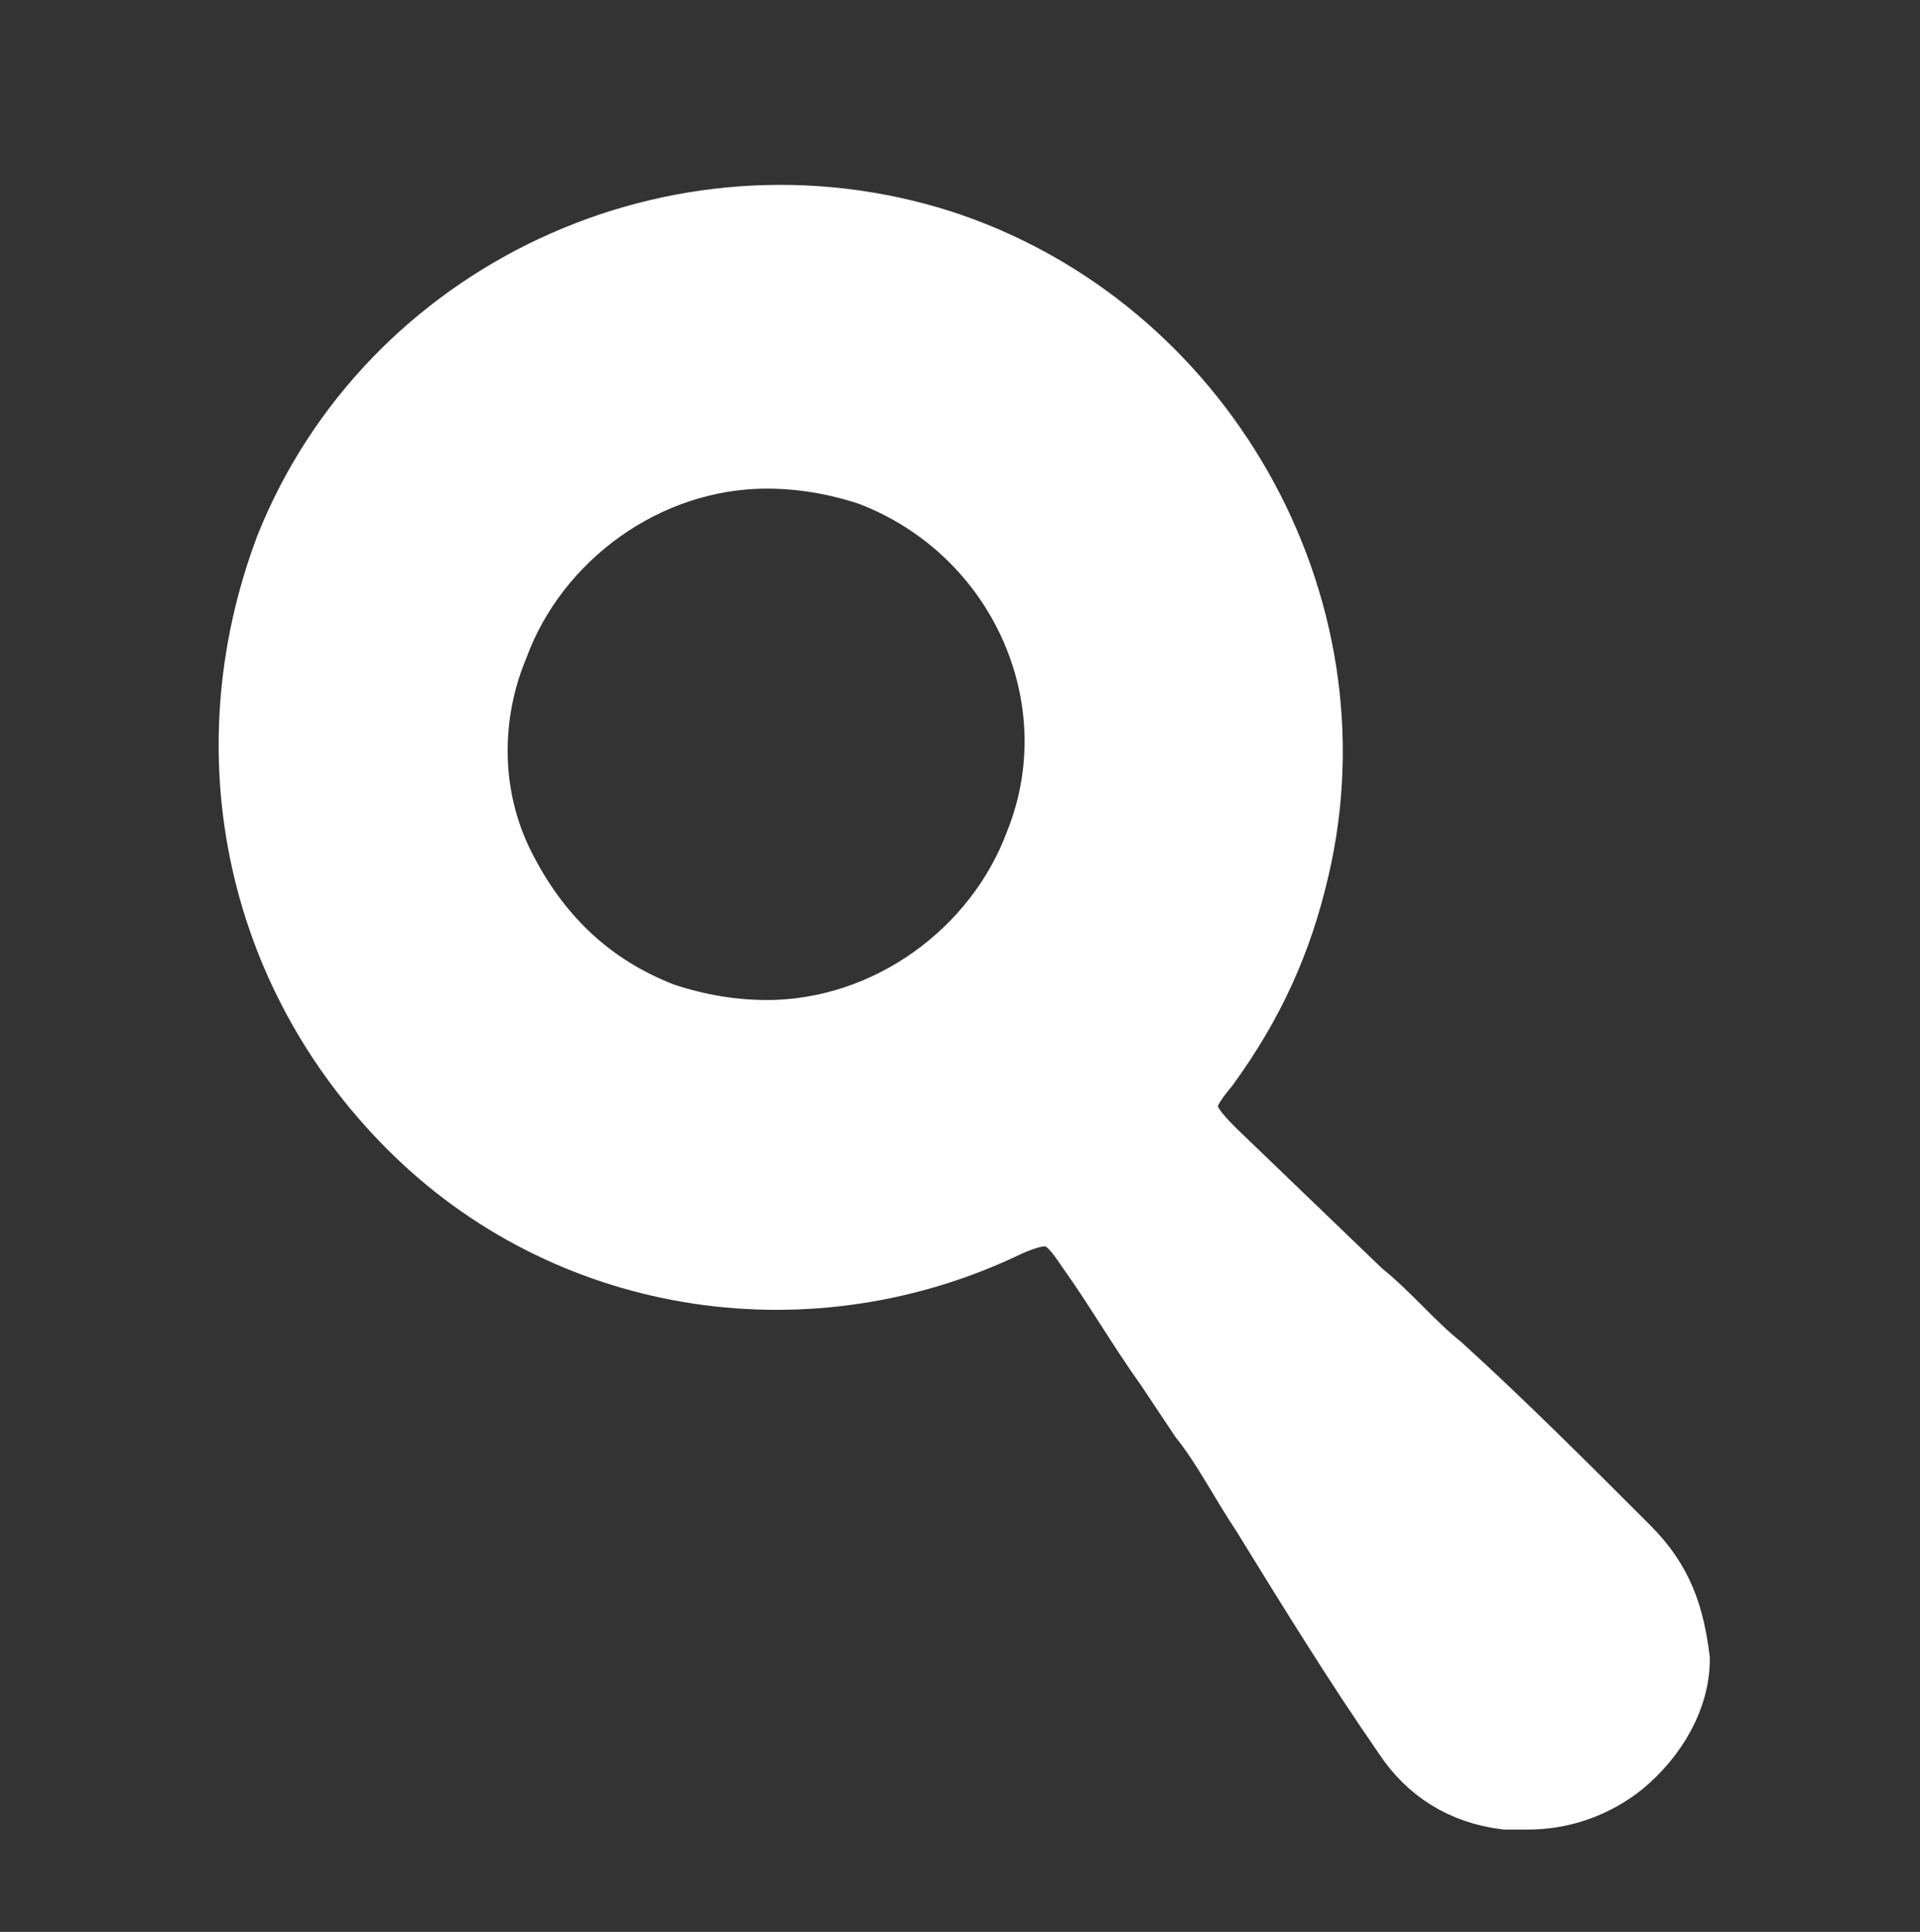 <?xml version="1.0" encoding="utf-8"?>
<!-- Generator: Adobe Illustrator 25.2.0, SVG Export Plug-In . SVG Version: 6.00 Build 0)  -->
<svg version="1.1" id="Calque_1" xmlns="http://www.w3.org/2000/svg" xmlns:xlink="http://www.w3.org/1999/xlink" x="0px" y="0px"
	 viewBox="0 0 33.8 34" style="enable-background:new 0 0 33.8 34;" xml:space="preserve">
<rect x="0" y="0" width="33.8" height="34" fill="#333333" stroke="none"/>
<style type="text/css">
	.st0{display:none;fill:#6E6E6E;}
	.st1{fill:#FFFFFF;stroke:#FFFFFF;stroke-miterlimit:10;}
</style>
<path class="st0" d="M24.4,10V9.8c0-4.7-3.4-8.5-7.5-8.5S9.4,5.1,9.4,9.8V10c-2.1,0.5-3.7,2.3-3.7,4.6v12.3c0,2.6,2.1,4.7,4.7,4.7
	h13c2.6,0,4.7-2.1,4.7-4.7V14.6C28.1,12.3,26.5,10.4,24.4,10z M16.9,7C18.1,7,19,8.3,19,9.8v0.1h-4.3V9.8C14.8,8.3,15.7,7,16.9,7z
	 M16.9,25.4c-0.7,0-1.2-0.5-1.2-1.2s0.5-1.2,1.2-1.2c0.7,0,1.2,0.5,1.2,1.2C18.1,24.8,17.6,25.4,16.9,25.4z M16.9,21.5
	c-1.5,0-2.7-1.2-2.7-2.6s1.2-2.6,2.7-2.6s2.7,1.2,2.7,2.6S18.4,21.5,16.9,21.5z"/>
<path class="st0" d="M30.5,22.6c-1.1-0.6-2.2-1.3-3.3-1.9c-0.6-0.3-1.2-0.7-1.7-1s-1-0.5-1.7-0.5c-1,0-1.6,0.6-2.1,1.1
	c-0.4,0.4-0.7,0.9-1.1,1.3c-0.2,0.2-0.3,0.4-0.5,0.6c-0.1,0.1-0.2,0.2-0.3,0.3c-0.1,0-0.2-0.1-0.3-0.2c-2.6-1.7-4.8-3.5-6.5-5.4
	c-0.6-0.7-1.2-1.6-1.8-2.7c-0.1-0.2-0.1-0.3-0.2-0.3c0.1-0.1,0.2-0.2,0.4-0.4s0.5-0.4,0.7-0.6c0.5-0.4,1-0.8,1.4-1.3
	c1.1-1,1.2-2.1,0.4-3.4c-0.4-0.7-0.8-1.3-1.2-2c-0.6-1-1.3-2.1-1.9-3.2c-0.5-0.8-1.2-1.2-2-1.2c-0.2,0-0.3,0-0.5,0
	C8,1.9,7.5,2,7.1,2.2C5.5,3,4.4,3.9,3.5,5.1C2.2,6.9,1.7,8.7,2,10.4c0.4,1.9,0.7,3.6,1.5,5.2c2.9,6.6,7.8,11.4,15.2,14.8
	c1.6,0.7,3.2,1.1,5.1,1.2l0,0l0,0c2.2,0,4.2-0.9,5.8-2.5c1.1-1,1.8-2.3,2.1-3.7C32.2,23.8,31.2,23,30.5,22.6z"/>
<g>
	<path class="st1" d="M28.7,27.2c-1.1-1.1-2.2-2.2-3.3-3.2c-0.5-0.4-0.9-0.9-1.4-1.3l-2.6-2.5c-0.6-0.6-0.6-0.8-0.1-1.4
		c0.8-1.1,1.3-2.2,1.6-3.5c1.1-4.7-1.7-9.6-6.3-11.1C11.9,2.7,6.8,5.1,5,9.6C3.6,13.3,4.5,17.3,7.3,20s7,3.3,10.5,1.6
		c0.7-0.3,0.9-0.2,1.3,0.4c0.5,0.7,0.9,1.4,1.4,2.1l0.6,0.9c0.4,0.5,0.7,1.1,1.1,1.7c0.8,1.3,1.6,2.6,2.5,3.9c0.4,0.6,1,1,1.8,1.1
		c0.1,0,0.3,0,0.4,0c0.6,0,1.2-0.2,1.7-0.6c0.6-0.5,1-1.2,1-1.9C29.5,28.4,29.3,27.8,28.7,27.2z M18.2,14.8
		c-0.7,1.9-2.6,3.3-4.7,3.3c-0.6,0-1.2-0.1-1.8-0.3c-1.3-0.5-2.2-1.4-2.8-2.6s-0.6-2.6-0.1-3.8c0.7-1.9,2.6-3.3,4.7-3.3l0,0
		c0.6,0,1.2,0.1,1.8,0.3C17.9,9.4,19.2,12.3,18.2,14.8z"/>
</g>
</svg>
